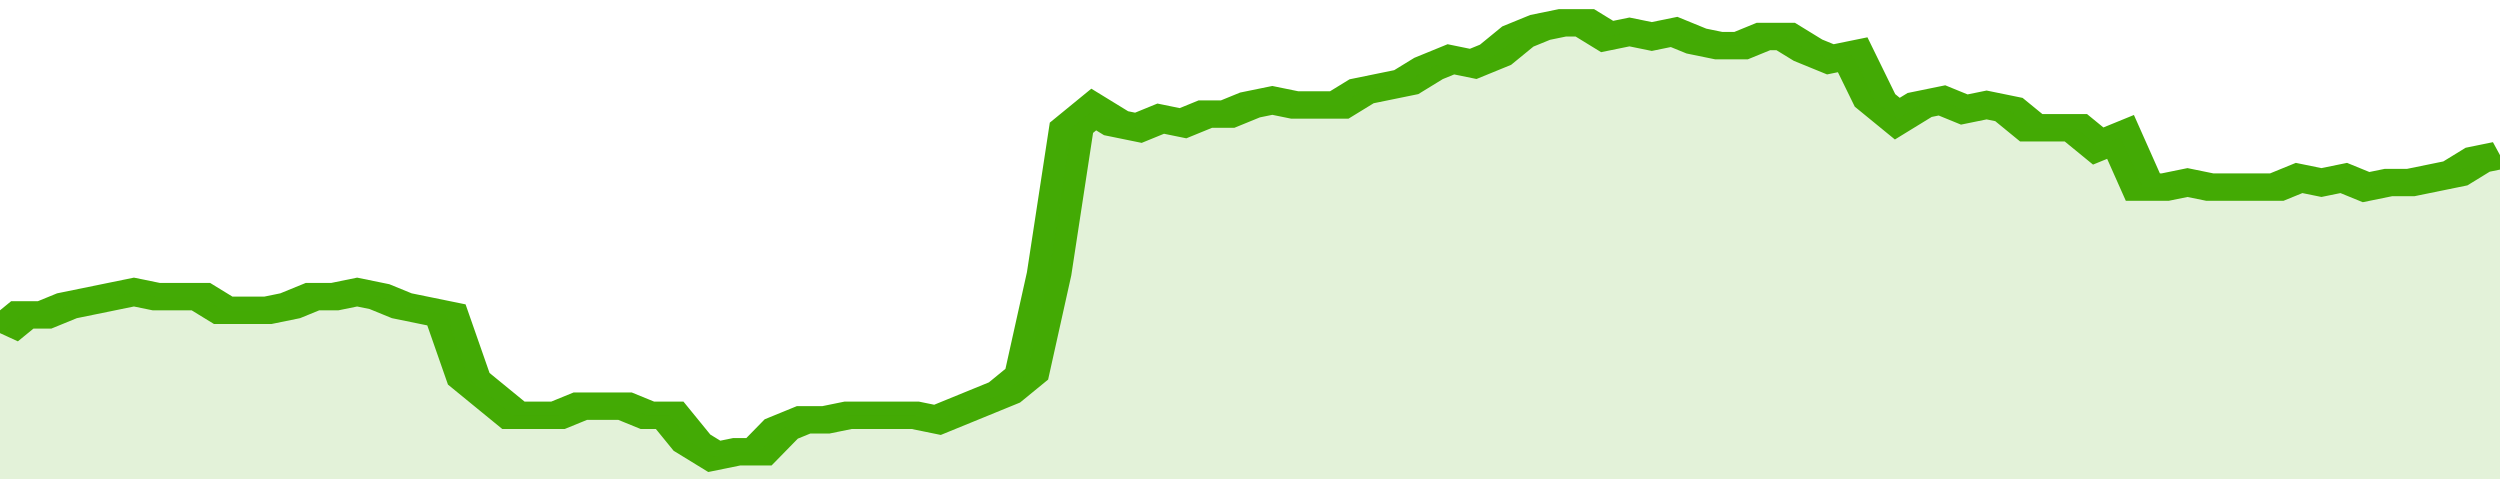 <svg xmlns="http://www.w3.org/2000/svg" viewBox="0 0 336 105" width="120" height="23" preserveAspectRatio="none">
				 <polyline fill="none" stroke="#43AA05" stroke-width="6" points="0, 73 3, 69 6, 69 9, 67 12, 66 15, 65 18, 64 21, 65 24, 65 27, 65 30, 68 33, 68 36, 68 39, 67 42, 65 45, 65 48, 64 51, 65 54, 67 57, 68 60, 69 63, 83 66, 87 69, 91 72, 91 75, 91 78, 89 81, 89 84, 89 87, 91 90, 91 93, 97 96, 100 99, 99 102, 99 105, 94 108, 92 111, 92 114, 91 117, 91 120, 91 123, 91 126, 92 129, 90 132, 88 135, 86 138, 82 141, 60 144, 28 147, 24 150, 27 153, 28 156, 26 159, 27 162, 25 165, 25 168, 23 171, 22 174, 23 177, 23 180, 23 183, 20 186, 19 189, 18 192, 15 195, 13 198, 14 201, 12 204, 8 207, 6 210, 5 213, 5 216, 8 219, 7 222, 8 225, 7 228, 9 231, 10 234, 10 237, 8 240, 8 243, 11 246, 13 249, 12 252, 22 255, 26 258, 23 261, 22 264, 24 267, 23 270, 24 273, 28 276, 28 279, 28 282, 32 285, 30 288, 41 291, 41 294, 40 297, 41 300, 41 303, 41 306, 41 309, 39 312, 40 315, 39 318, 41 321, 40 324, 40 327, 39 330, 38 333, 35 336, 34 336, 34 "> </polyline>
				 <polygon fill="#43AA05" opacity="0.15" points="0, 105 0, 73 3, 69 6, 69 9, 67 12, 66 15, 65 18, 64 21, 65 24, 65 27, 65 30, 68 33, 68 36, 68 39, 67 42, 65 45, 65 48, 64 51, 65 54, 67 57, 68 60, 69 63, 83 66, 87 69, 91 72, 91 75, 91 78, 89 81, 89 84, 89 87, 91 90, 91 93, 97 96, 100 99, 99 102, 99 105, 94 108, 92 111, 92 114, 91 117, 91 120, 91 123, 91 126, 92 129, 90 132, 88 135, 86 138, 82 141, 60 144, 28 147, 24 150, 27 153, 28 156, 26 159, 27 162, 25 165, 25 168, 23 171, 22 174, 23 177, 23 180, 23 183, 20 186, 19 189, 18 192, 15 195, 13 198, 14 201, 12 204, 8 207, 6 210, 5 213, 5 216, 8 219, 7 222, 8 225, 7 228, 9 231, 10 234, 10 237, 8 240, 8 243, 11 246, 13 249, 12 252, 22 255, 26 258, 23 261, 22 264, 24 267, 23 270, 24 273, 28 276, 28 279, 28 282, 32 285, 30 288, 41 291, 41 294, 40 297, 41 300, 41 303, 41 306, 41 309, 39 312, 40 315, 39 318, 41 321, 40 324, 40 327, 39 330, 38 333, 35 336, 34 336, 105 "></polygon>
			</svg>